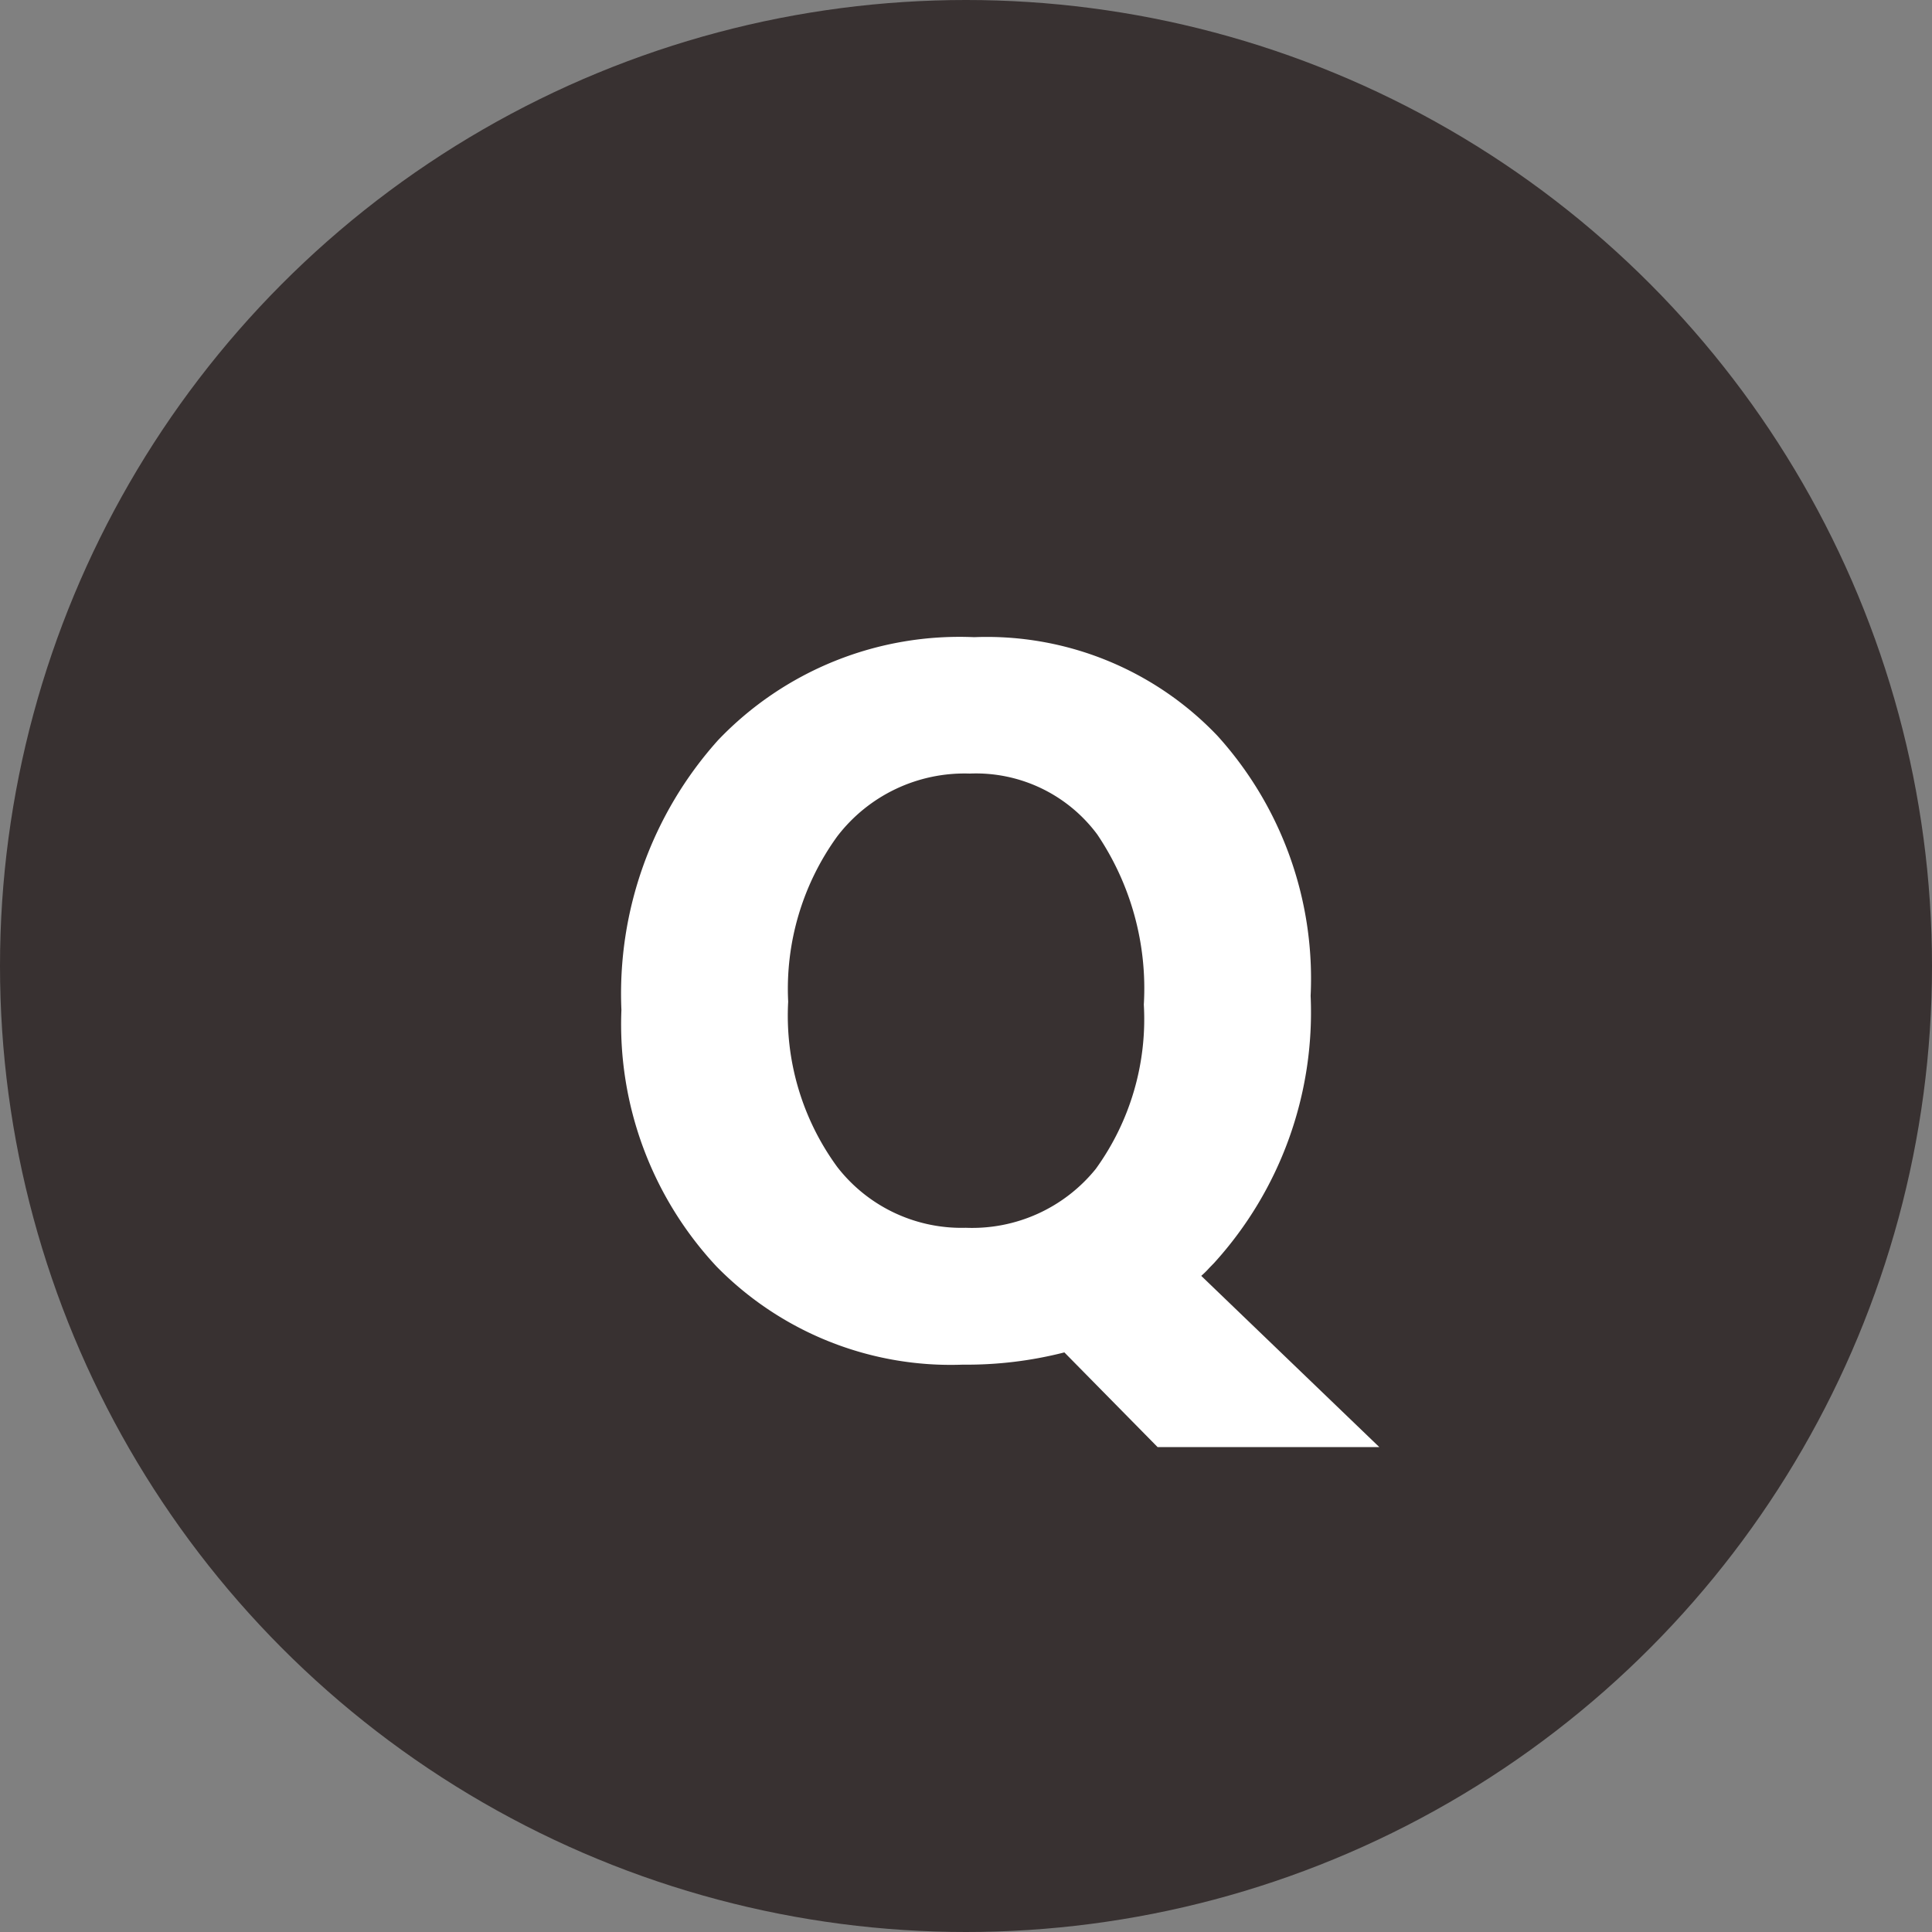 <svg id="レイヤー_1" data-name="レイヤー 1" xmlns="http://www.w3.org/2000/svg" viewBox="0 0 50 50">
  <rect x="0" y="0" width="50" height="50" fill="#808080" stroke="none"/>
  <defs>
    <style>
      .cls-1 {
        fill: #383131;
      }

      .cls-2 {
        isolation: isolate;
      }

      .cls-3 {
        fill: #fff;
      }
    </style>
  </defs>
  <circle id="楕円形_3" data-name="楕円形 3" class="cls-1" cx="25" cy="25" r="25"/>
  <g id="Q-2" class="cls-2">
    <g class="cls-2">
      <path class="cls-3" d="M987.688,550.531a8.486,8.486,0,0,1-6.373-2.539,9.186,9.186,0,0,1-2.463-6.64,9.822,9.822,0,0,1,2.501-6.982,8.635,8.635,0,0,1,6.627-2.666,8.242,8.242,0,0,1,6.297,2.552,9.364,9.364,0,0,1,2.412,6.729,9.646,9.646,0,0,1-2.501,6.918c-.059.06-.114.116-.165.172a2.119,2.119,0,0,1-.165.158l4.608,4.431h-5.738l-2.412-2.45A10.196,10.196,0,0,1,987.688,550.531Zm.178-15.297a4.146,4.146,0,0,0-3.428,1.625,6.726,6.726,0,0,0-1.27,4.278,6.629,6.629,0,0,0,1.27,4.278,4.066,4.066,0,0,0,3.326,1.574,4.114,4.114,0,0,0,3.364-1.523,6.612,6.612,0,0,0,1.244-4.253,7.128,7.128,0,0,0-1.206-4.405A3.91,3.91,0,0,0,987.865,535.234Z" transform="translate(-962.77 -515.214)"/>
    </g>
  </g>
</svg>
